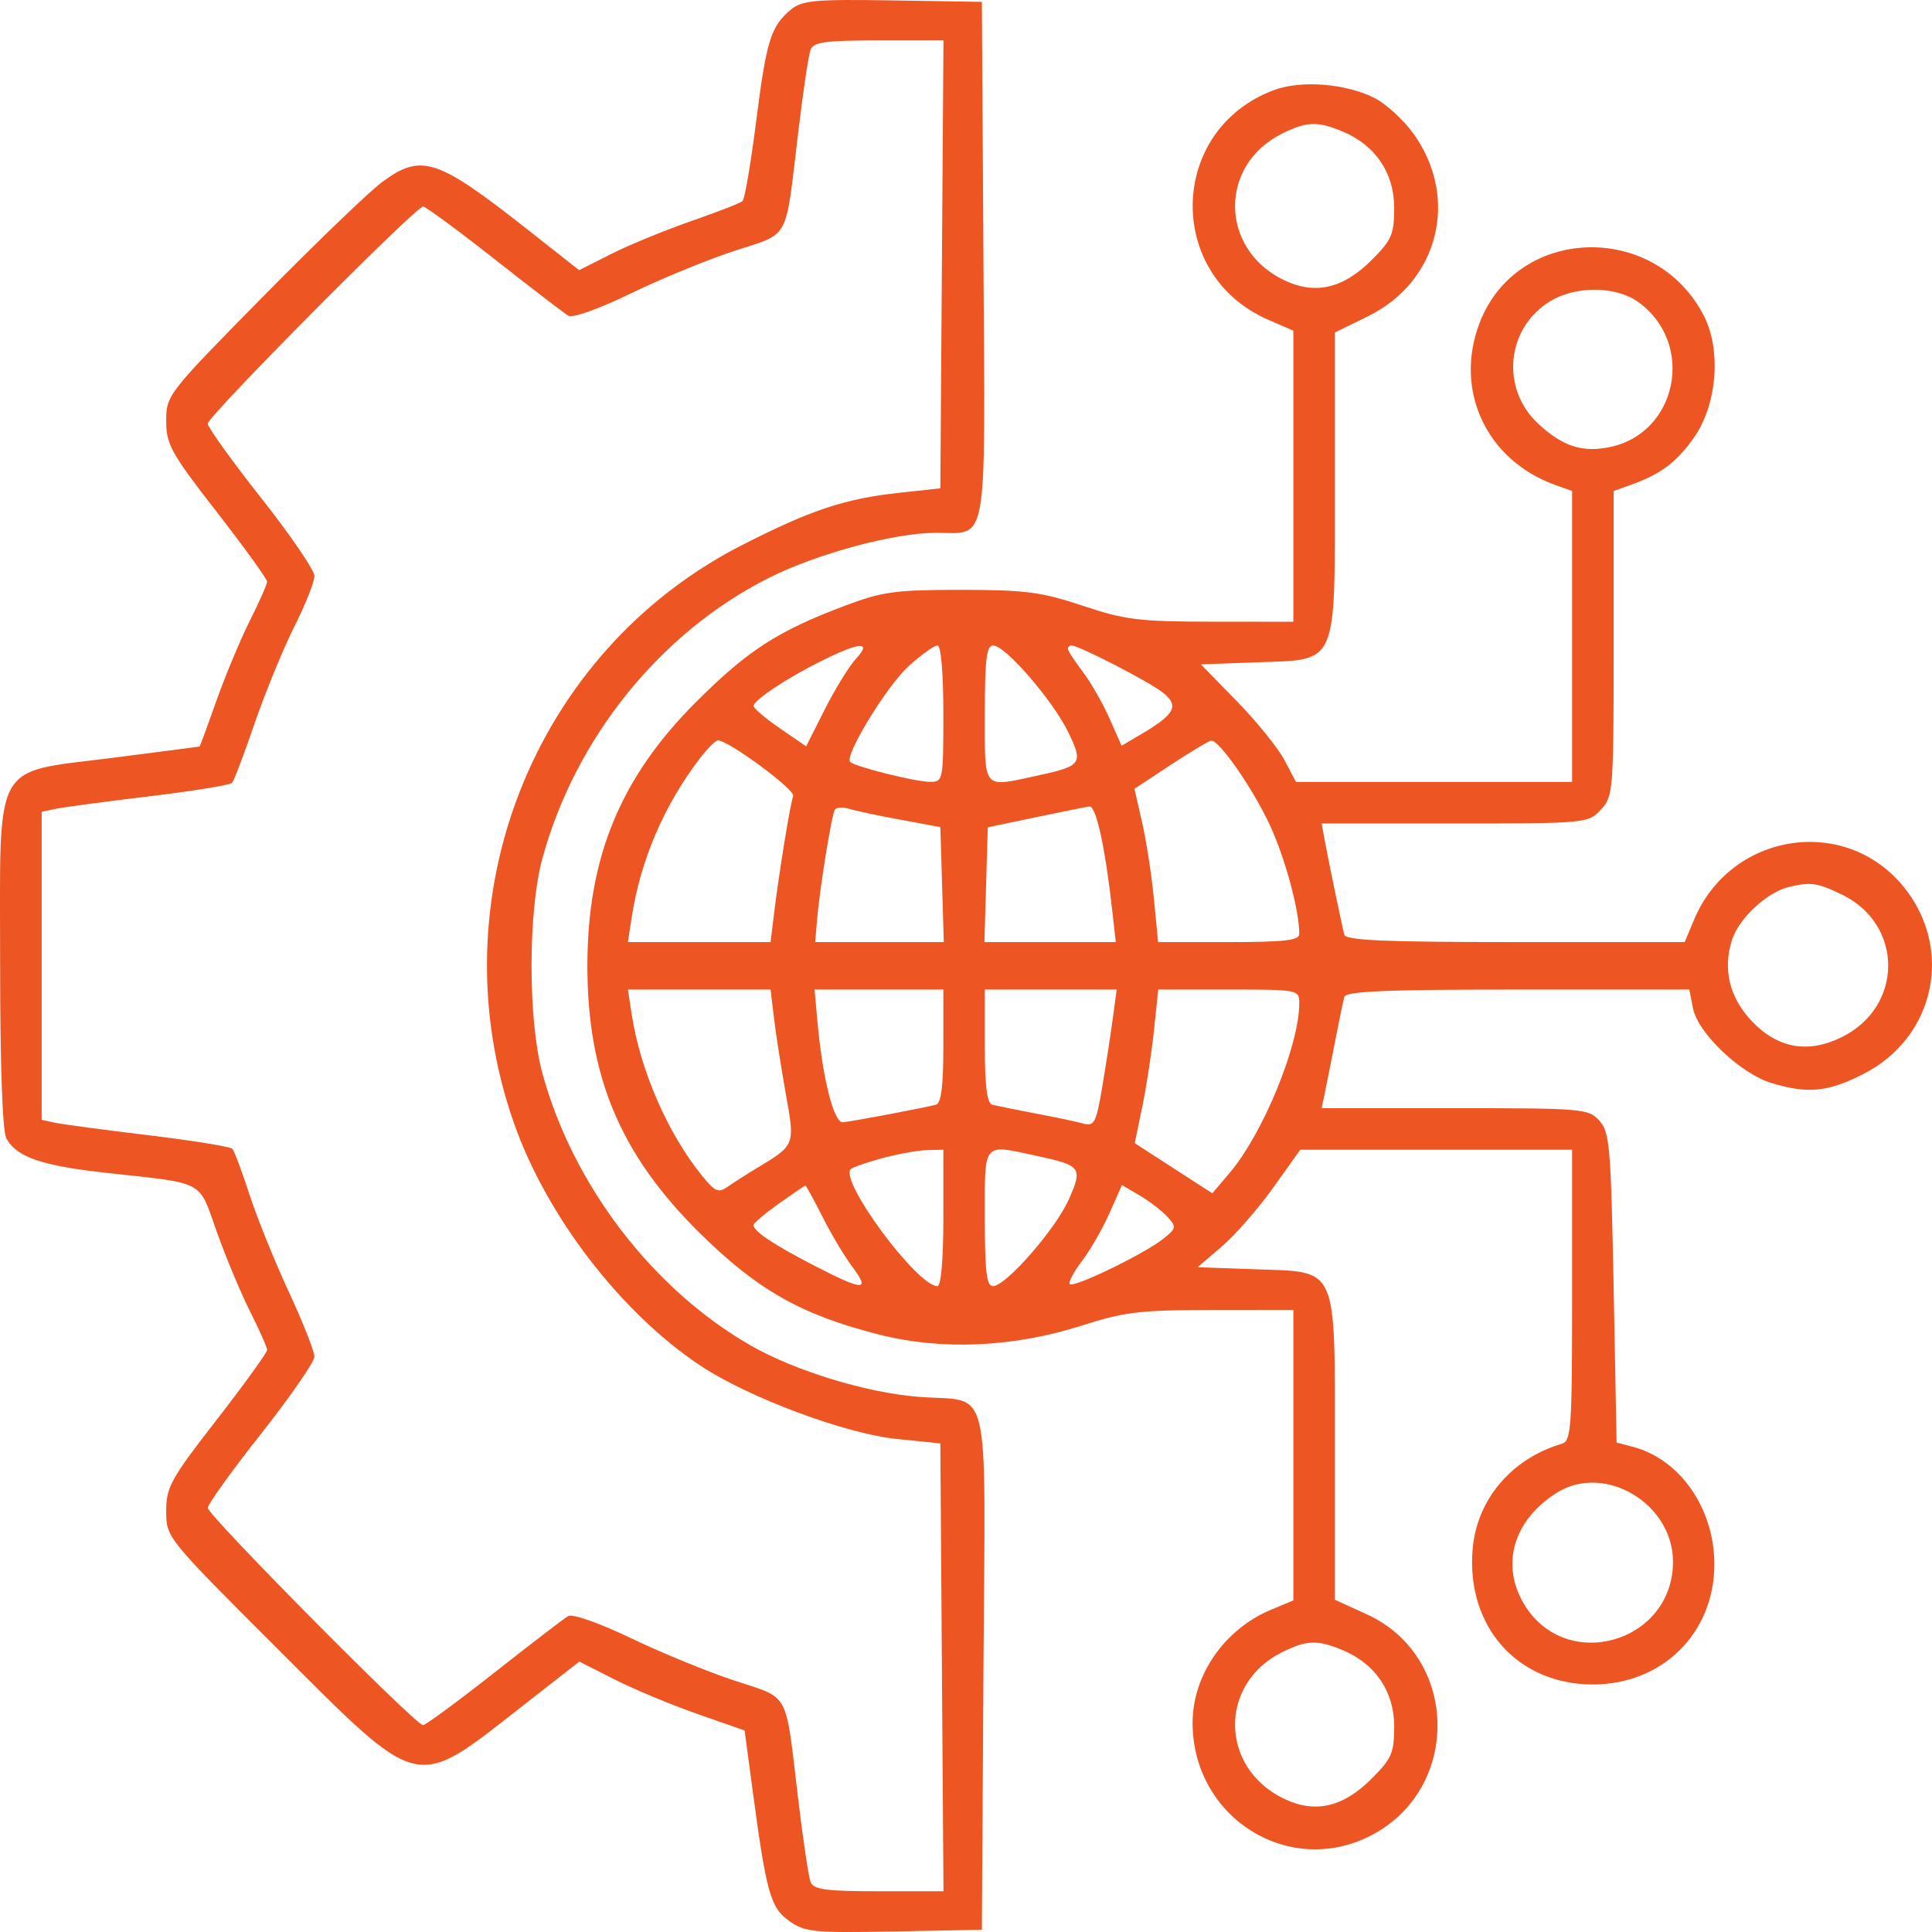 <svg width="32" height="32" viewBox="0 0 32 32" fill="none" xmlns="http://www.w3.org/2000/svg">
<path fill-rule="evenodd" clip-rule="evenodd" d="M13.106 0.154C12.769 0.429 12.695 0.665 12.525 2.005C12.436 2.703 12.335 3.299 12.299 3.331C12.264 3.363 11.881 3.512 11.449 3.662C11.017 3.812 10.422 4.056 10.127 4.205L9.592 4.475L8.752 3.813C7.236 2.619 6.982 2.535 6.33 3.015C6.119 3.17 5.228 4.027 4.35 4.919C2.776 6.517 2.753 6.546 2.753 6.971C2.753 7.362 2.831 7.502 3.589 8.478C4.048 9.069 4.424 9.59 4.424 9.634C4.424 9.678 4.296 9.967 4.14 10.277C3.985 10.586 3.736 11.181 3.587 11.6C3.439 12.019 3.312 12.363 3.306 12.365C3.299 12.367 2.655 12.451 1.873 12.551C-0.145 12.809 0.002 12.541 0.002 15.96C0.002 17.626 0.041 18.735 0.104 18.852C0.271 19.165 0.686 19.308 1.771 19.427C3.416 19.608 3.284 19.537 3.589 20.399C3.737 20.815 3.985 21.408 4.14 21.718C4.296 22.027 4.424 22.316 4.424 22.36C4.424 22.404 4.048 22.925 3.589 23.516C2.826 24.498 2.753 24.63 2.753 25.03C2.753 25.467 2.756 25.47 4.596 27.308C6.995 29.704 6.846 29.67 8.661 28.251L9.595 27.521L10.178 27.816C10.499 27.979 11.115 28.236 11.547 28.387L12.333 28.662L12.462 29.625C12.692 31.35 12.76 31.595 13.071 31.817C13.33 32.001 13.475 32.016 14.808 31.991L16.263 31.963L16.289 27.669C16.318 22.727 16.44 23.235 15.202 23.135C14.339 23.065 13.164 22.704 12.431 22.284C10.805 21.35 9.483 19.62 8.981 17.766C8.745 16.895 8.745 15.099 8.981 14.229C9.523 12.23 10.934 10.479 12.732 9.573C13.527 9.172 14.813 8.825 15.499 8.825C16.375 8.825 16.318 9.149 16.289 4.305L16.263 0.031L14.789 0.007C13.511 -0.014 13.288 0.006 13.106 0.154ZM13.425 0.825C13.392 0.91 13.298 1.54 13.217 2.225C13.003 4.016 13.094 3.851 12.162 4.156C11.716 4.302 10.943 4.62 10.444 4.862C9.917 5.118 9.486 5.271 9.413 5.229C9.344 5.188 8.792 4.765 8.186 4.288C7.58 3.811 7.05 3.421 7.008 3.421C6.886 3.421 3.441 6.894 3.441 7.017C3.441 7.077 3.838 7.631 4.324 8.246C4.809 8.861 5.207 9.443 5.208 9.539C5.209 9.635 5.059 10.014 4.874 10.38C4.69 10.746 4.396 11.464 4.22 11.974C4.045 12.485 3.876 12.931 3.844 12.967C3.811 13.002 3.188 13.104 2.459 13.191C1.729 13.279 1.033 13.372 0.911 13.399L0.69 13.446V15.997V18.548L0.911 18.596C1.033 18.622 1.729 18.715 2.459 18.803C3.188 18.891 3.813 18.992 3.847 19.027C3.881 19.063 4.008 19.402 4.13 19.78C4.253 20.158 4.545 20.883 4.781 21.391C5.017 21.899 5.209 22.385 5.208 22.472C5.207 22.558 4.809 23.133 4.324 23.748C3.838 24.363 3.441 24.916 3.441 24.975C3.441 25.098 6.884 28.574 7.006 28.574C7.049 28.574 7.58 28.183 8.186 27.706C8.792 27.229 9.343 26.806 9.411 26.767C9.481 26.725 9.926 26.882 10.443 27.13C10.942 27.37 11.716 27.687 12.162 27.835C13.093 28.144 13.003 27.978 13.217 29.77C13.298 30.454 13.392 31.084 13.425 31.17C13.474 31.298 13.67 31.325 14.556 31.325H15.627L15.601 27.616L15.575 23.907L14.862 23.835C14.009 23.75 12.392 23.147 11.596 22.616C10.277 21.737 9.047 20.134 8.508 18.589C7.217 14.894 8.836 10.795 12.284 9.032C13.421 8.451 13.99 8.26 14.888 8.163L15.575 8.088L15.601 4.378L15.627 0.669H14.556C13.67 0.669 13.474 0.696 13.425 0.825ZM21.101 1.492C19.354 2.142 19.292 4.55 21.004 5.295L21.422 5.477V7.888V10.298L20.07 10.297C18.87 10.296 18.632 10.267 17.933 10.033C17.249 9.805 16.989 9.771 15.919 9.77C14.825 9.77 14.615 9.799 13.991 10.034C12.879 10.454 12.388 10.771 11.538 11.618C10.277 12.874 9.729 14.201 9.729 15.997C9.729 17.824 10.275 19.124 11.586 20.419C12.548 21.369 13.273 21.779 14.57 22.107C15.611 22.37 16.799 22.315 17.933 21.951C18.619 21.73 18.891 21.698 20.07 21.697L21.422 21.696V24.102V26.508L21.053 26.662C20.277 26.986 19.75 27.75 19.753 28.545C19.761 30.104 21.338 31.1 22.699 30.406C24.206 29.636 24.172 27.44 22.642 26.74L22.109 26.496V24.008C22.109 20.919 22.177 21.073 20.785 21.023L19.837 20.989L20.237 20.646C20.458 20.457 20.84 20.019 21.087 19.673L21.537 19.043H23.788H26.039V21.453C26.039 23.664 26.025 23.868 25.867 23.914C25.034 24.16 24.459 24.841 24.391 25.661C24.284 26.943 25.136 27.9 26.384 27.9C27.538 27.9 28.4 27.042 28.395 25.9C28.391 24.984 27.829 24.174 27.053 23.966L26.776 23.893L26.727 21.331C26.682 18.989 26.662 18.751 26.491 18.562C26.311 18.363 26.215 18.355 24.097 18.355H21.89L21.937 18.134C21.962 18.012 22.04 17.626 22.108 17.274C22.176 16.923 22.247 16.581 22.266 16.513C22.292 16.418 22.951 16.39 25.14 16.39H27.98L28.042 16.703C28.125 17.115 28.832 17.786 29.346 17.94C29.947 18.12 30.272 18.088 30.861 17.79C32.055 17.185 32.369 15.706 31.521 14.677C30.544 13.491 28.659 13.795 28.058 15.236L27.904 15.604H25.102C22.943 15.604 22.292 15.576 22.266 15.481C22.228 15.339 22.013 14.305 21.94 13.909L21.89 13.639H24.095C26.273 13.639 26.302 13.636 26.514 13.412C26.721 13.19 26.727 13.117 26.727 10.658V8.132L26.997 8.036C27.499 7.858 27.758 7.667 28.049 7.26C28.439 6.717 28.516 5.805 28.221 5.23C27.417 3.662 25.122 3.736 24.506 5.351C24.078 6.47 24.624 7.629 25.769 8.036L26.039 8.132V10.541V12.951H23.753H21.466L21.272 12.585C21.165 12.384 20.81 11.946 20.484 11.612L19.89 11.004L20.812 10.97C22.173 10.921 22.109 11.067 22.109 7.99V5.507L22.655 5.24C23.834 4.663 24.178 3.272 23.406 2.206C23.246 1.986 22.962 1.725 22.773 1.627C22.303 1.384 21.555 1.323 21.101 1.492ZM21.227 2.217C20.187 2.74 20.203 4.119 21.255 4.634C21.774 4.889 22.242 4.784 22.718 4.308C23.052 3.975 23.092 3.882 23.092 3.44C23.092 2.865 22.781 2.405 22.24 2.179C21.819 2.003 21.639 2.01 21.227 2.217ZM25.676 4.989C24.945 5.434 24.85 6.443 25.485 7.025C25.886 7.393 26.203 7.497 26.654 7.407C27.788 7.182 28.086 5.68 27.131 5C26.76 4.736 26.099 4.731 25.676 4.989ZM13.616 10.942C13.039 11.228 12.482 11.597 12.481 11.694C12.481 11.732 12.677 11.898 12.916 12.062L13.352 12.362L13.662 11.748C13.833 11.41 14.064 11.034 14.177 10.912C14.449 10.618 14.248 10.629 13.616 10.942ZM15.05 11.034C14.688 11.361 13.981 12.519 14.082 12.62C14.16 12.699 15.163 12.949 15.403 12.95C15.62 12.951 15.625 12.928 15.625 11.821C15.625 11.136 15.586 10.691 15.527 10.691C15.473 10.691 15.258 10.845 15.05 11.034ZM16.312 11.821C16.312 13.1 16.266 13.044 17.167 12.85C17.919 12.688 17.947 12.65 17.694 12.128C17.439 11.602 16.651 10.691 16.451 10.691C16.34 10.691 16.312 10.915 16.312 11.821ZM17.688 10.747C17.688 10.778 17.797 10.946 17.93 11.121C18.064 11.296 18.264 11.645 18.375 11.896L18.577 12.352L18.911 12.155C19.465 11.828 19.536 11.687 19.255 11.467C19.022 11.285 17.869 10.691 17.747 10.691C17.715 10.691 17.688 10.716 17.688 10.747ZM11.575 12.583C10.99 13.358 10.609 14.252 10.464 15.187L10.4 15.604H11.582H12.763L12.82 15.137C12.903 14.454 13.089 13.312 13.138 13.184C13.176 13.083 12.067 12.263 11.891 12.263C11.85 12.263 11.708 12.407 11.575 12.583ZM19.393 12.667L18.79 13.065L18.917 13.622C18.987 13.928 19.075 14.5 19.113 14.892L19.182 15.604H20.351C21.272 15.604 21.52 15.576 21.52 15.47C21.52 15.073 21.284 14.203 21.027 13.654C20.744 13.049 20.195 12.26 20.062 12.267C20.026 12.269 19.725 12.449 19.393 12.667ZM13.827 13.414C13.772 13.508 13.576 14.722 13.533 15.236L13.502 15.604H14.567H15.632L15.604 14.652L15.575 13.699L14.909 13.576C14.543 13.509 14.159 13.427 14.058 13.395C13.956 13.363 13.852 13.371 13.827 13.414ZM17.148 13.538L16.361 13.703L16.333 14.654L16.305 15.604H17.393H18.481L18.423 15.088C18.307 14.04 18.155 13.345 18.045 13.358C17.984 13.366 17.58 13.447 17.148 13.538ZM29.626 14.692C29.266 14.78 28.808 15.205 28.69 15.56C28.53 16.047 28.643 16.521 29.015 16.913C29.442 17.362 29.938 17.453 30.494 17.184C31.529 16.683 31.536 15.315 30.506 14.816C30.102 14.62 29.987 14.604 29.626 14.692ZM10.464 16.808C10.609 17.741 11.067 18.788 11.637 19.485C11.846 19.741 11.901 19.763 12.056 19.654C12.155 19.585 12.361 19.453 12.516 19.359C13.177 18.962 13.17 18.98 13.014 18.11C12.937 17.677 12.849 17.113 12.819 16.857L12.763 16.39H11.582H10.4L10.464 16.808ZM13.538 16.906C13.623 17.858 13.81 18.602 13.961 18.588C14.12 18.574 15.314 18.348 15.502 18.297C15.589 18.273 15.625 17.992 15.625 17.327V16.39H14.558H13.492L13.538 16.906ZM16.312 17.327C16.312 17.992 16.348 18.273 16.435 18.297C16.503 18.315 16.823 18.38 17.148 18.442C17.472 18.503 17.829 18.578 17.941 18.609C18.126 18.659 18.156 18.601 18.258 17.994C18.32 17.625 18.399 17.113 18.433 16.857L18.496 16.39H17.404H16.312V17.327ZM19.115 17.053C19.077 17.418 18.99 17.991 18.921 18.325L18.795 18.934L19.437 19.35L20.08 19.765L20.365 19.429C20.921 18.774 21.52 17.314 21.52 16.615C21.52 16.393 21.503 16.39 20.352 16.39H19.184L19.115 17.053ZM14.616 19.182C14.358 19.252 14.122 19.334 14.091 19.365C13.899 19.557 15.192 21.303 15.527 21.303C15.586 21.303 15.625 20.858 15.625 20.173V19.043L15.354 19.049C15.206 19.053 14.873 19.113 14.616 19.182ZM16.312 20.173C16.312 21.061 16.341 21.303 16.446 21.303C16.66 21.303 17.486 20.357 17.705 19.862C17.936 19.339 17.91 19.304 17.167 19.144C16.266 18.95 16.312 18.894 16.312 20.173ZM12.898 19.937C12.668 20.1 12.48 20.259 12.48 20.29C12.48 20.393 12.81 20.613 13.485 20.962C14.305 21.385 14.422 21.389 14.118 20.983C13.986 20.808 13.762 20.432 13.62 20.148C13.478 19.865 13.351 19.634 13.338 19.637C13.326 19.639 13.128 19.774 12.898 19.937ZM18.378 20.091C18.265 20.346 18.06 20.704 17.921 20.886C17.782 21.069 17.691 21.241 17.719 21.269C17.785 21.334 18.935 20.778 19.257 20.526C19.485 20.347 19.49 20.324 19.338 20.156C19.248 20.057 19.042 19.898 18.879 19.802L18.583 19.628L18.378 20.091ZM25.785 24.725C25.064 25.179 24.849 25.922 25.249 26.579C25.943 27.718 27.71 27.206 27.71 25.867C27.71 24.901 26.575 24.228 25.785 24.725ZM21.227 27.37C20.187 27.893 20.203 29.272 21.255 29.787C21.774 30.042 22.242 29.938 22.718 29.461C23.052 29.128 23.092 29.035 23.092 28.593C23.092 28.018 22.781 27.558 22.24 27.332C21.819 27.156 21.639 27.163 21.227 27.37Z" fill="#ED5523"/>
</svg>
